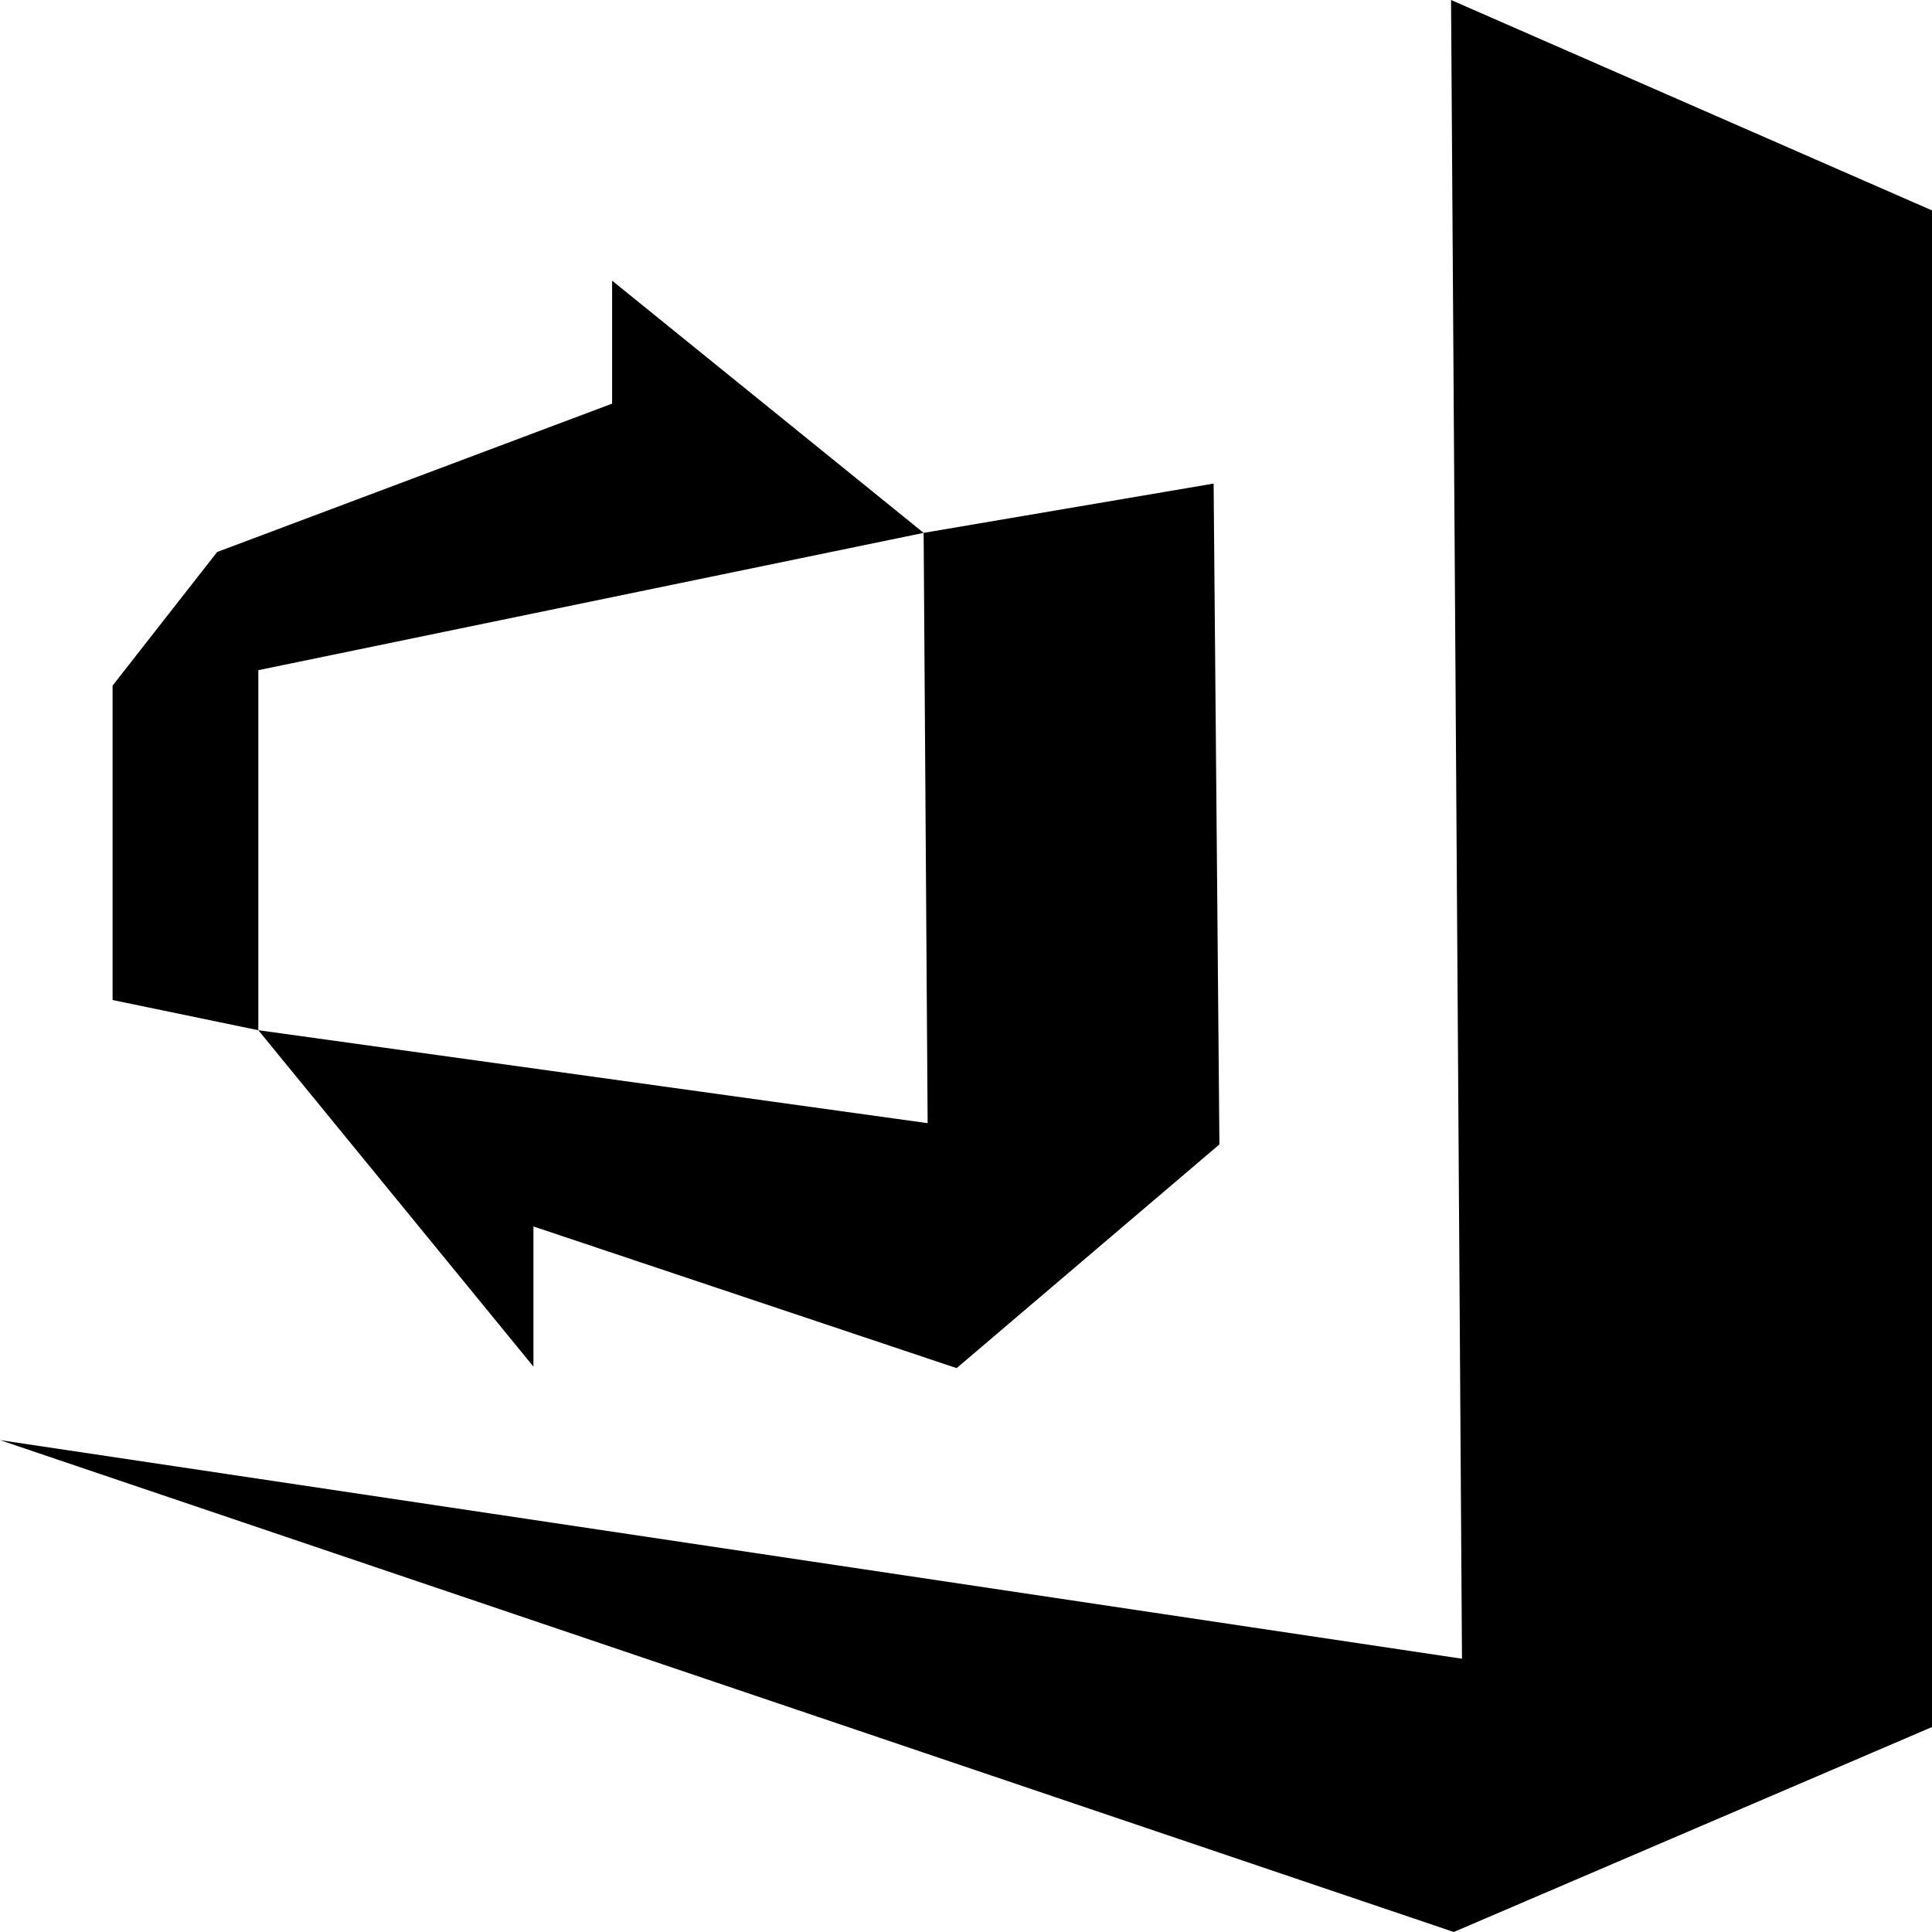 <?xml version="1.0" encoding="utf-8"?>
<!-- Generator: www.svgicons.com -->
<svg xmlns="http://www.w3.org/2000/svg" width="800" height="800" viewBox="0 0 512 512">
<path fill="currentColor" d="m68.461 273.018l-38.625-8.002v-83.319l27.711-35.411l104.67-39.318V74.379l82.558 66.837l-176.314 36.386zm176.314-131.802l76.846-13.062l1.536 175.13l-69.642 59.284l-112.145-37.54v37.145l-72.91-89.155l177.373 24.634zM0 381.646l387.44 57.935L384.543 0L512 55.762v401.924L385.267 512z"/>
</svg>